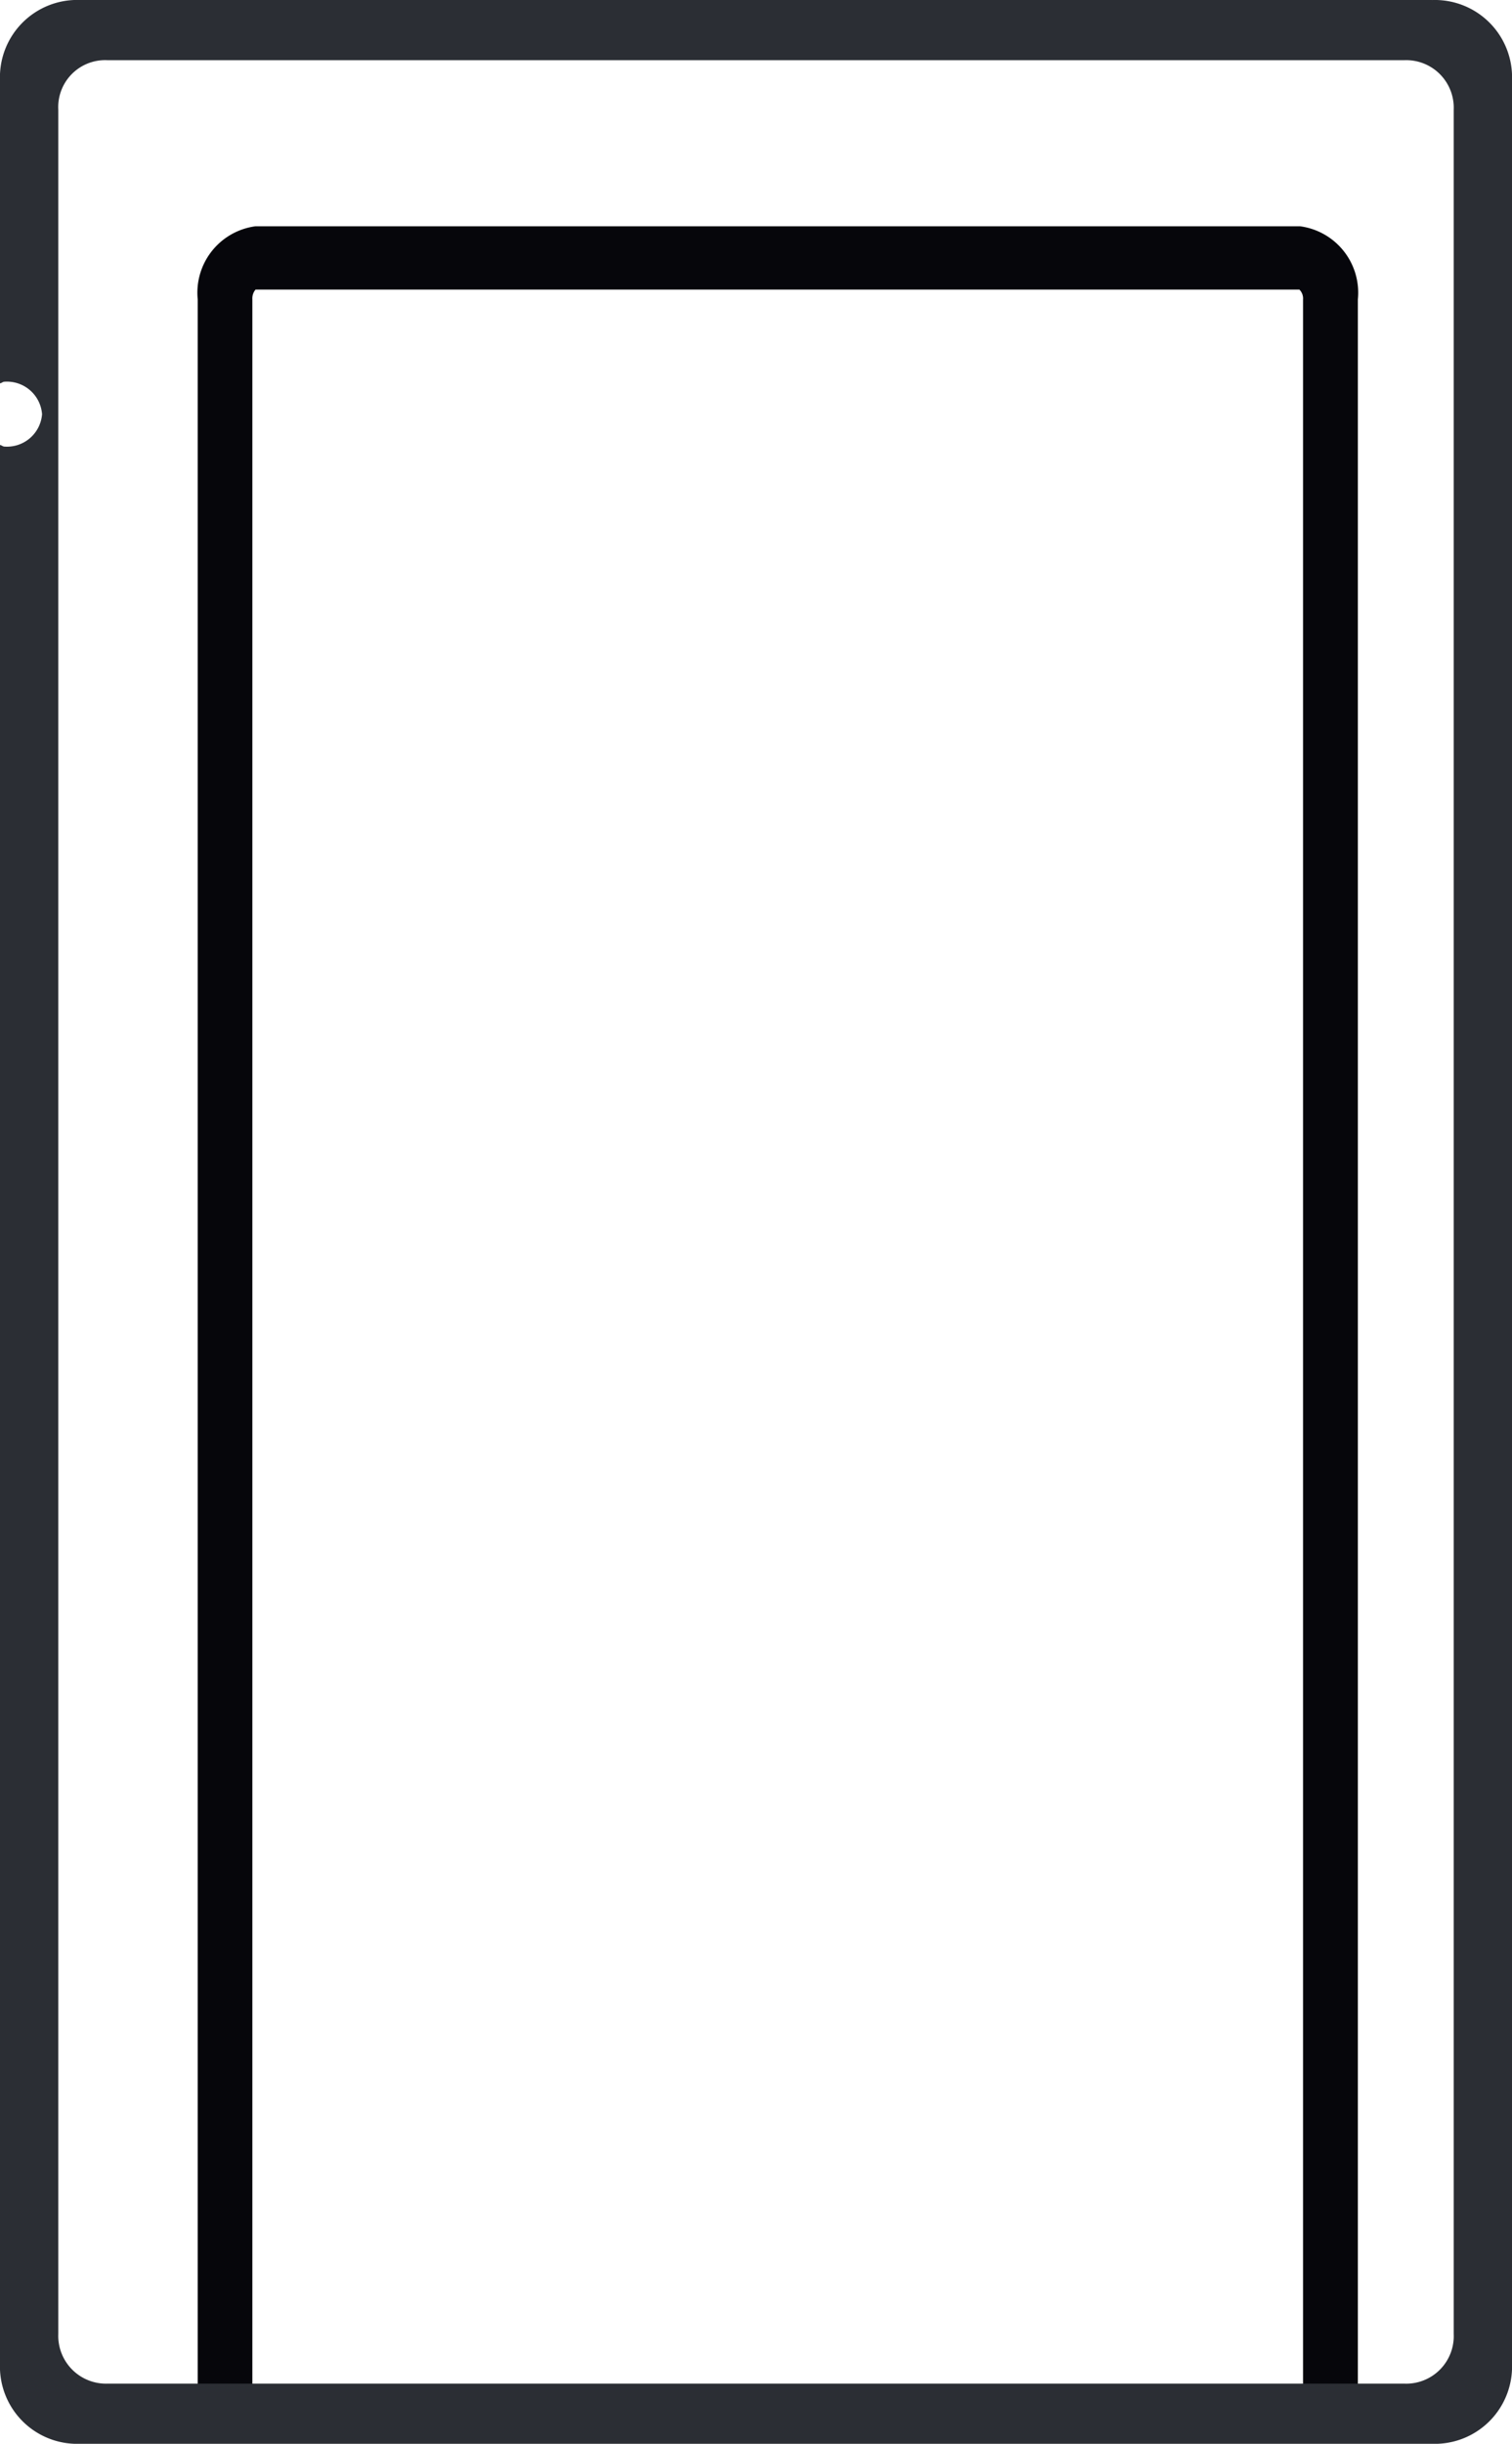 <?xml version="1.0" encoding="UTF-8"?>
<svg xmlns="http://www.w3.org/2000/svg" xmlns:xlink="http://www.w3.org/1999/xlink" id="busta" width="38.178" height="61.66" viewBox="0 0 38.178 61.66">
  <defs>
    <clipPath id="clip-path">
      <path id="Tracciato_145" data-name="Tracciato 145" d="M0,26.776H38.178v-61.66H0Z" transform="translate(0 34.884)" fill="none"></path>
    </clipPath>
  </defs>
  <g id="Raggruppa_221" data-name="Raggruppa 221" transform="translate(0 0)" clip-path="url(#clip-path)">
    <g id="Raggruppa_219" data-name="Raggruppa 219" transform="translate(4.992 5.708)">
      <path id="Tracciato_143" data-name="Tracciato 143" d="M12.721,23.644H11.337v-52.6a.317.317,0,0,0-.092-.249l-26.358,0a.348.348,0,0,0-.08.246v52.6h-1.38v-52.6a1.691,1.691,0,0,1,1.46-1.844H11.259a1.69,1.69,0,0,1,1.462,1.844Z" transform="translate(16.573 30.804)" fill="#06060b"></path>
    </g>
    <g id="Raggruppa_220" data-name="Raggruppa 220" transform="translate(0 0)">
      <path id="Tracciato_144" data-name="Tracciato 144" d="M1.181,26.117A1.206,1.206,0,0,1-.066,24.862V-31.255a1.185,1.185,0,0,1,1.246-1.251H33.918a1.2,1.2,0,0,1,1.25,1.251V24.864a1.2,1.2,0,0,1-1.25,1.253Zm-1.946-.506v-.217M34.62-34.025H.484A1.95,1.95,0,0,0-1.538-32v7.647c.044-.005.069-.041.115-.041a.889.889,0,0,1,.947.82.888.888,0,0,1-.947.817c-.046,0-.071-.035-.115-.041v48.41A1.95,1.95,0,0,0,.484,27.635H34.62a1.95,1.95,0,0,0,2.02-2.024V-32a1.949,1.949,0,0,0-2.02-2.024" transform="translate(1.538 34.025)" fill="#2b2e34"></path>
    </g>
  </g>
</svg>
